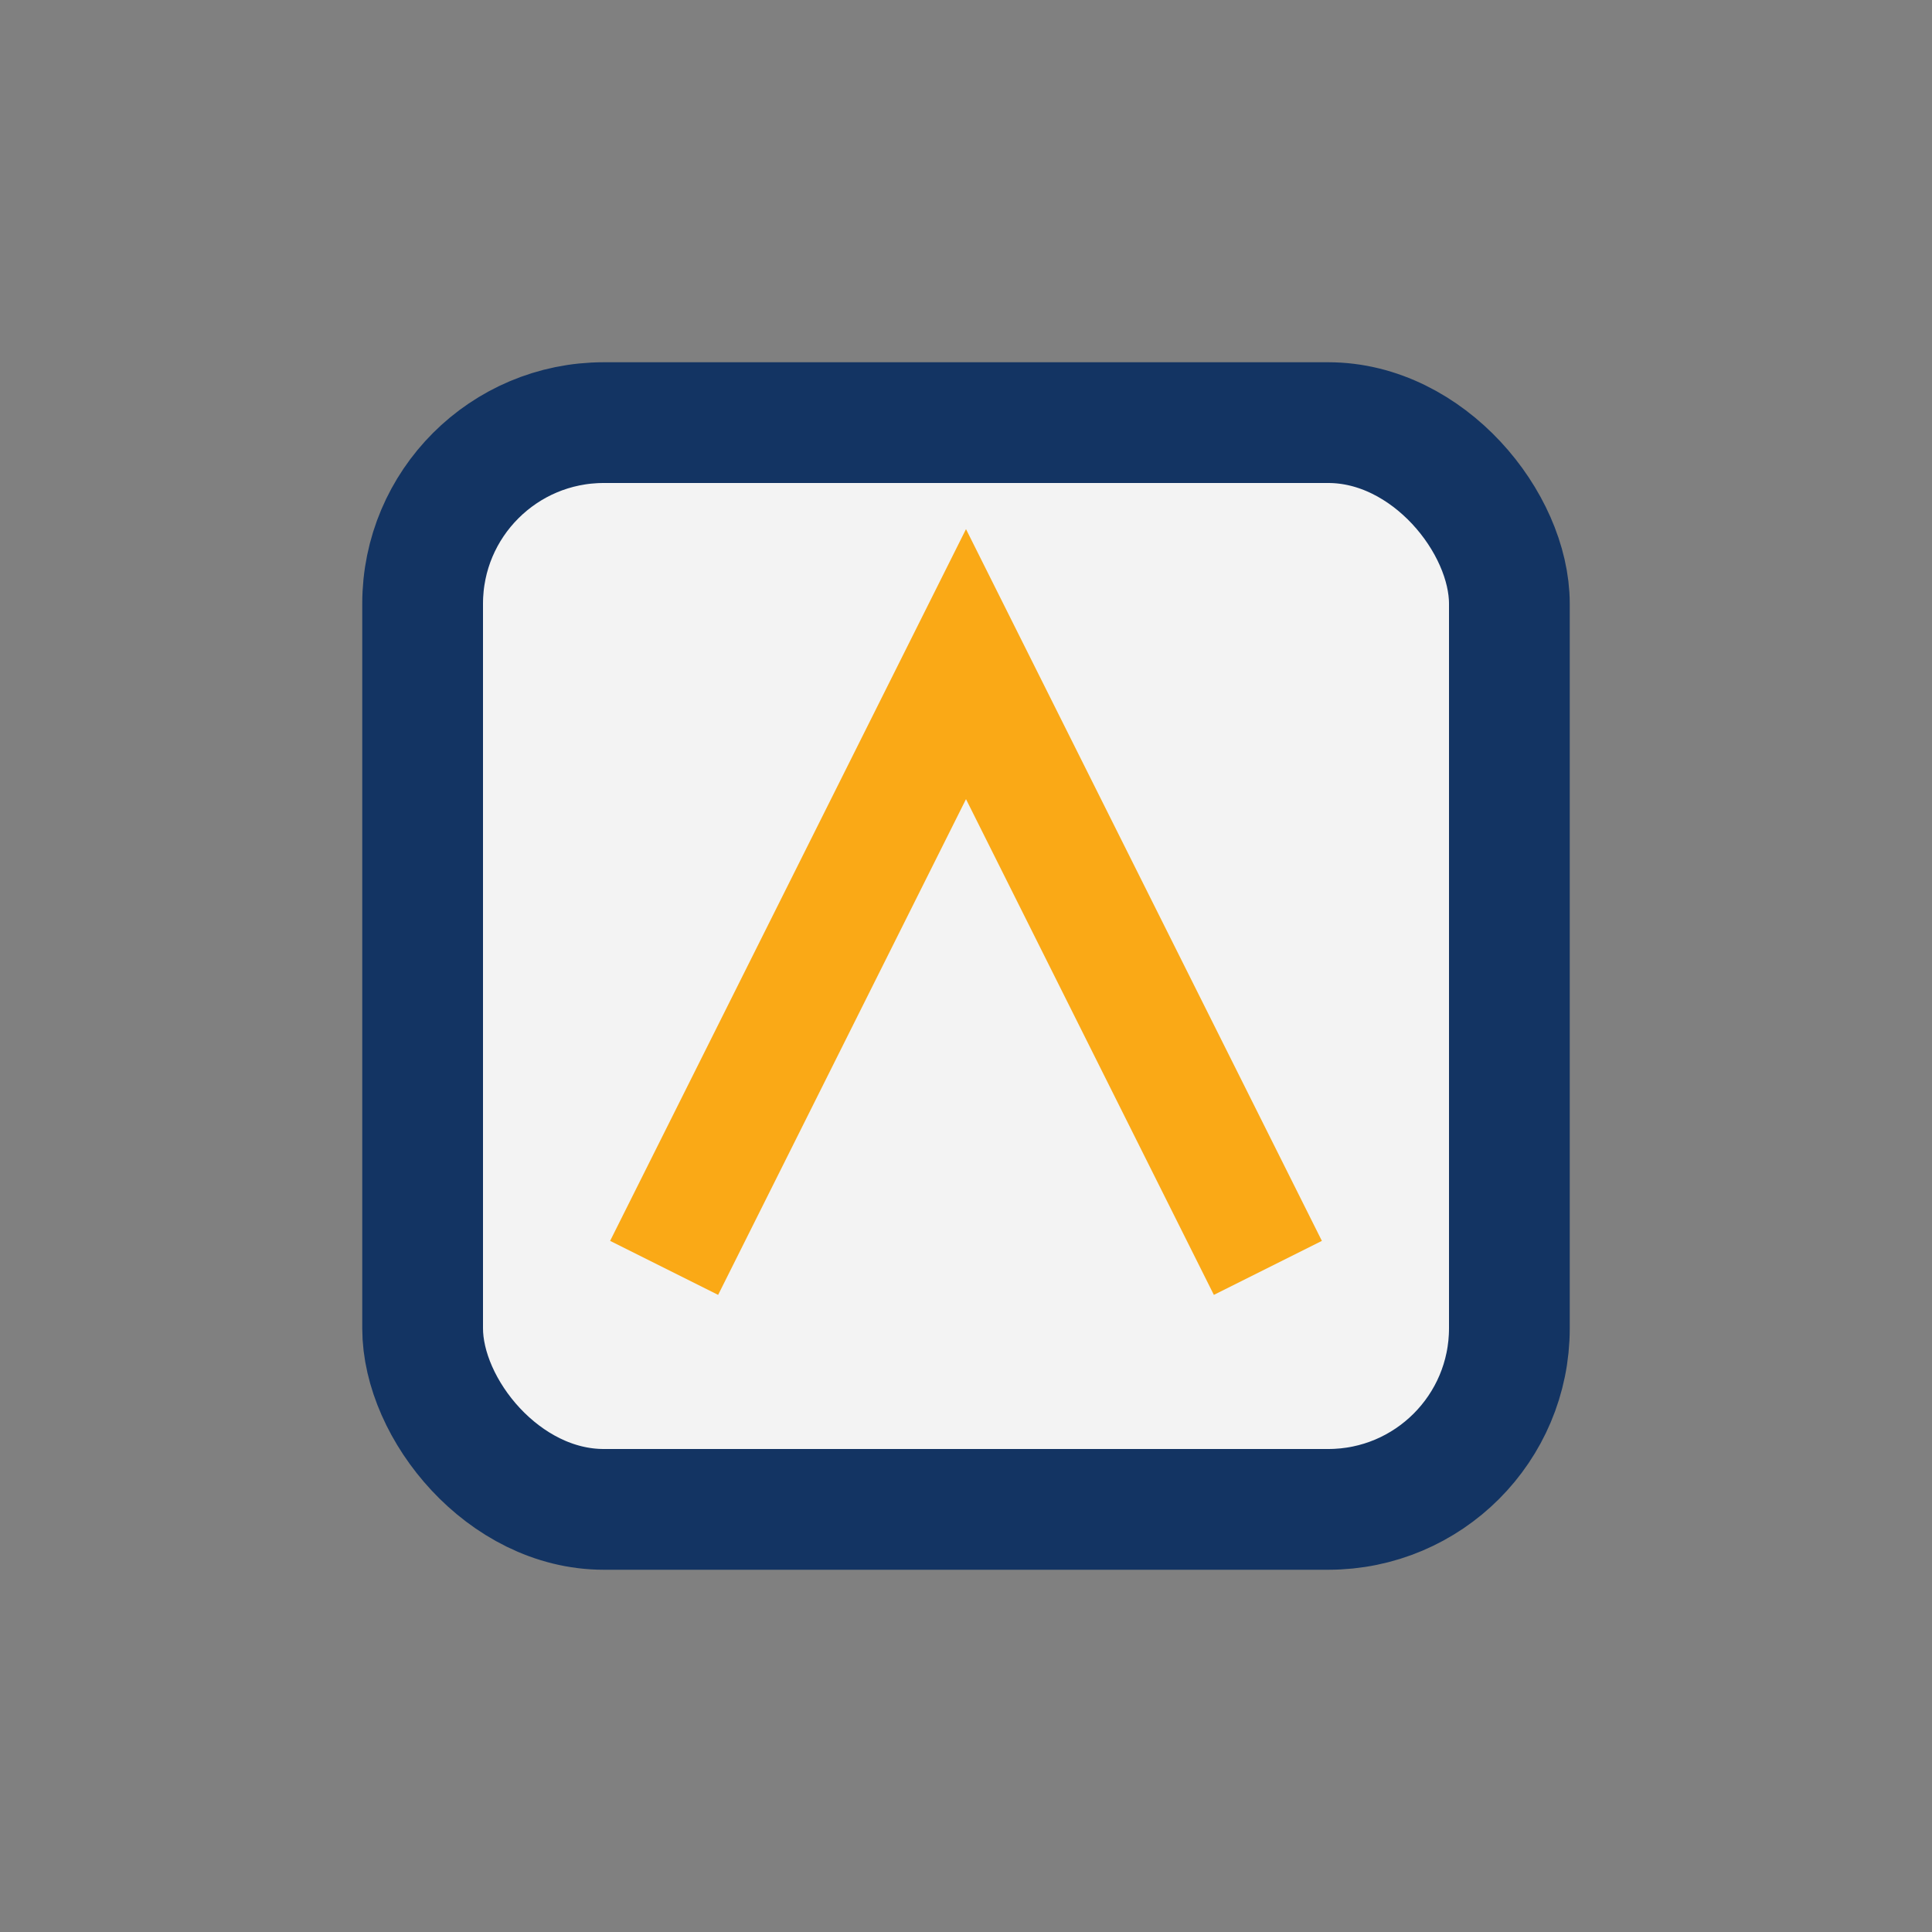 <?xml version="1.0" encoding="UTF-8"?>
<svg xmlns="http://www.w3.org/2000/svg" width="32" height="32" viewBox="0 0 32 32"><rect x="0" y="0" width="32" height="32" fill="#808080" stroke="none"/><rect x="7" y="7" width="18" height="18" rx="3" fill="#F3F3F3" stroke="#133463" stroke-width="2"/><path d="M11 21l5-10 5 10" stroke="#FAA916" stroke-width="2" fill="none"/></svg>
